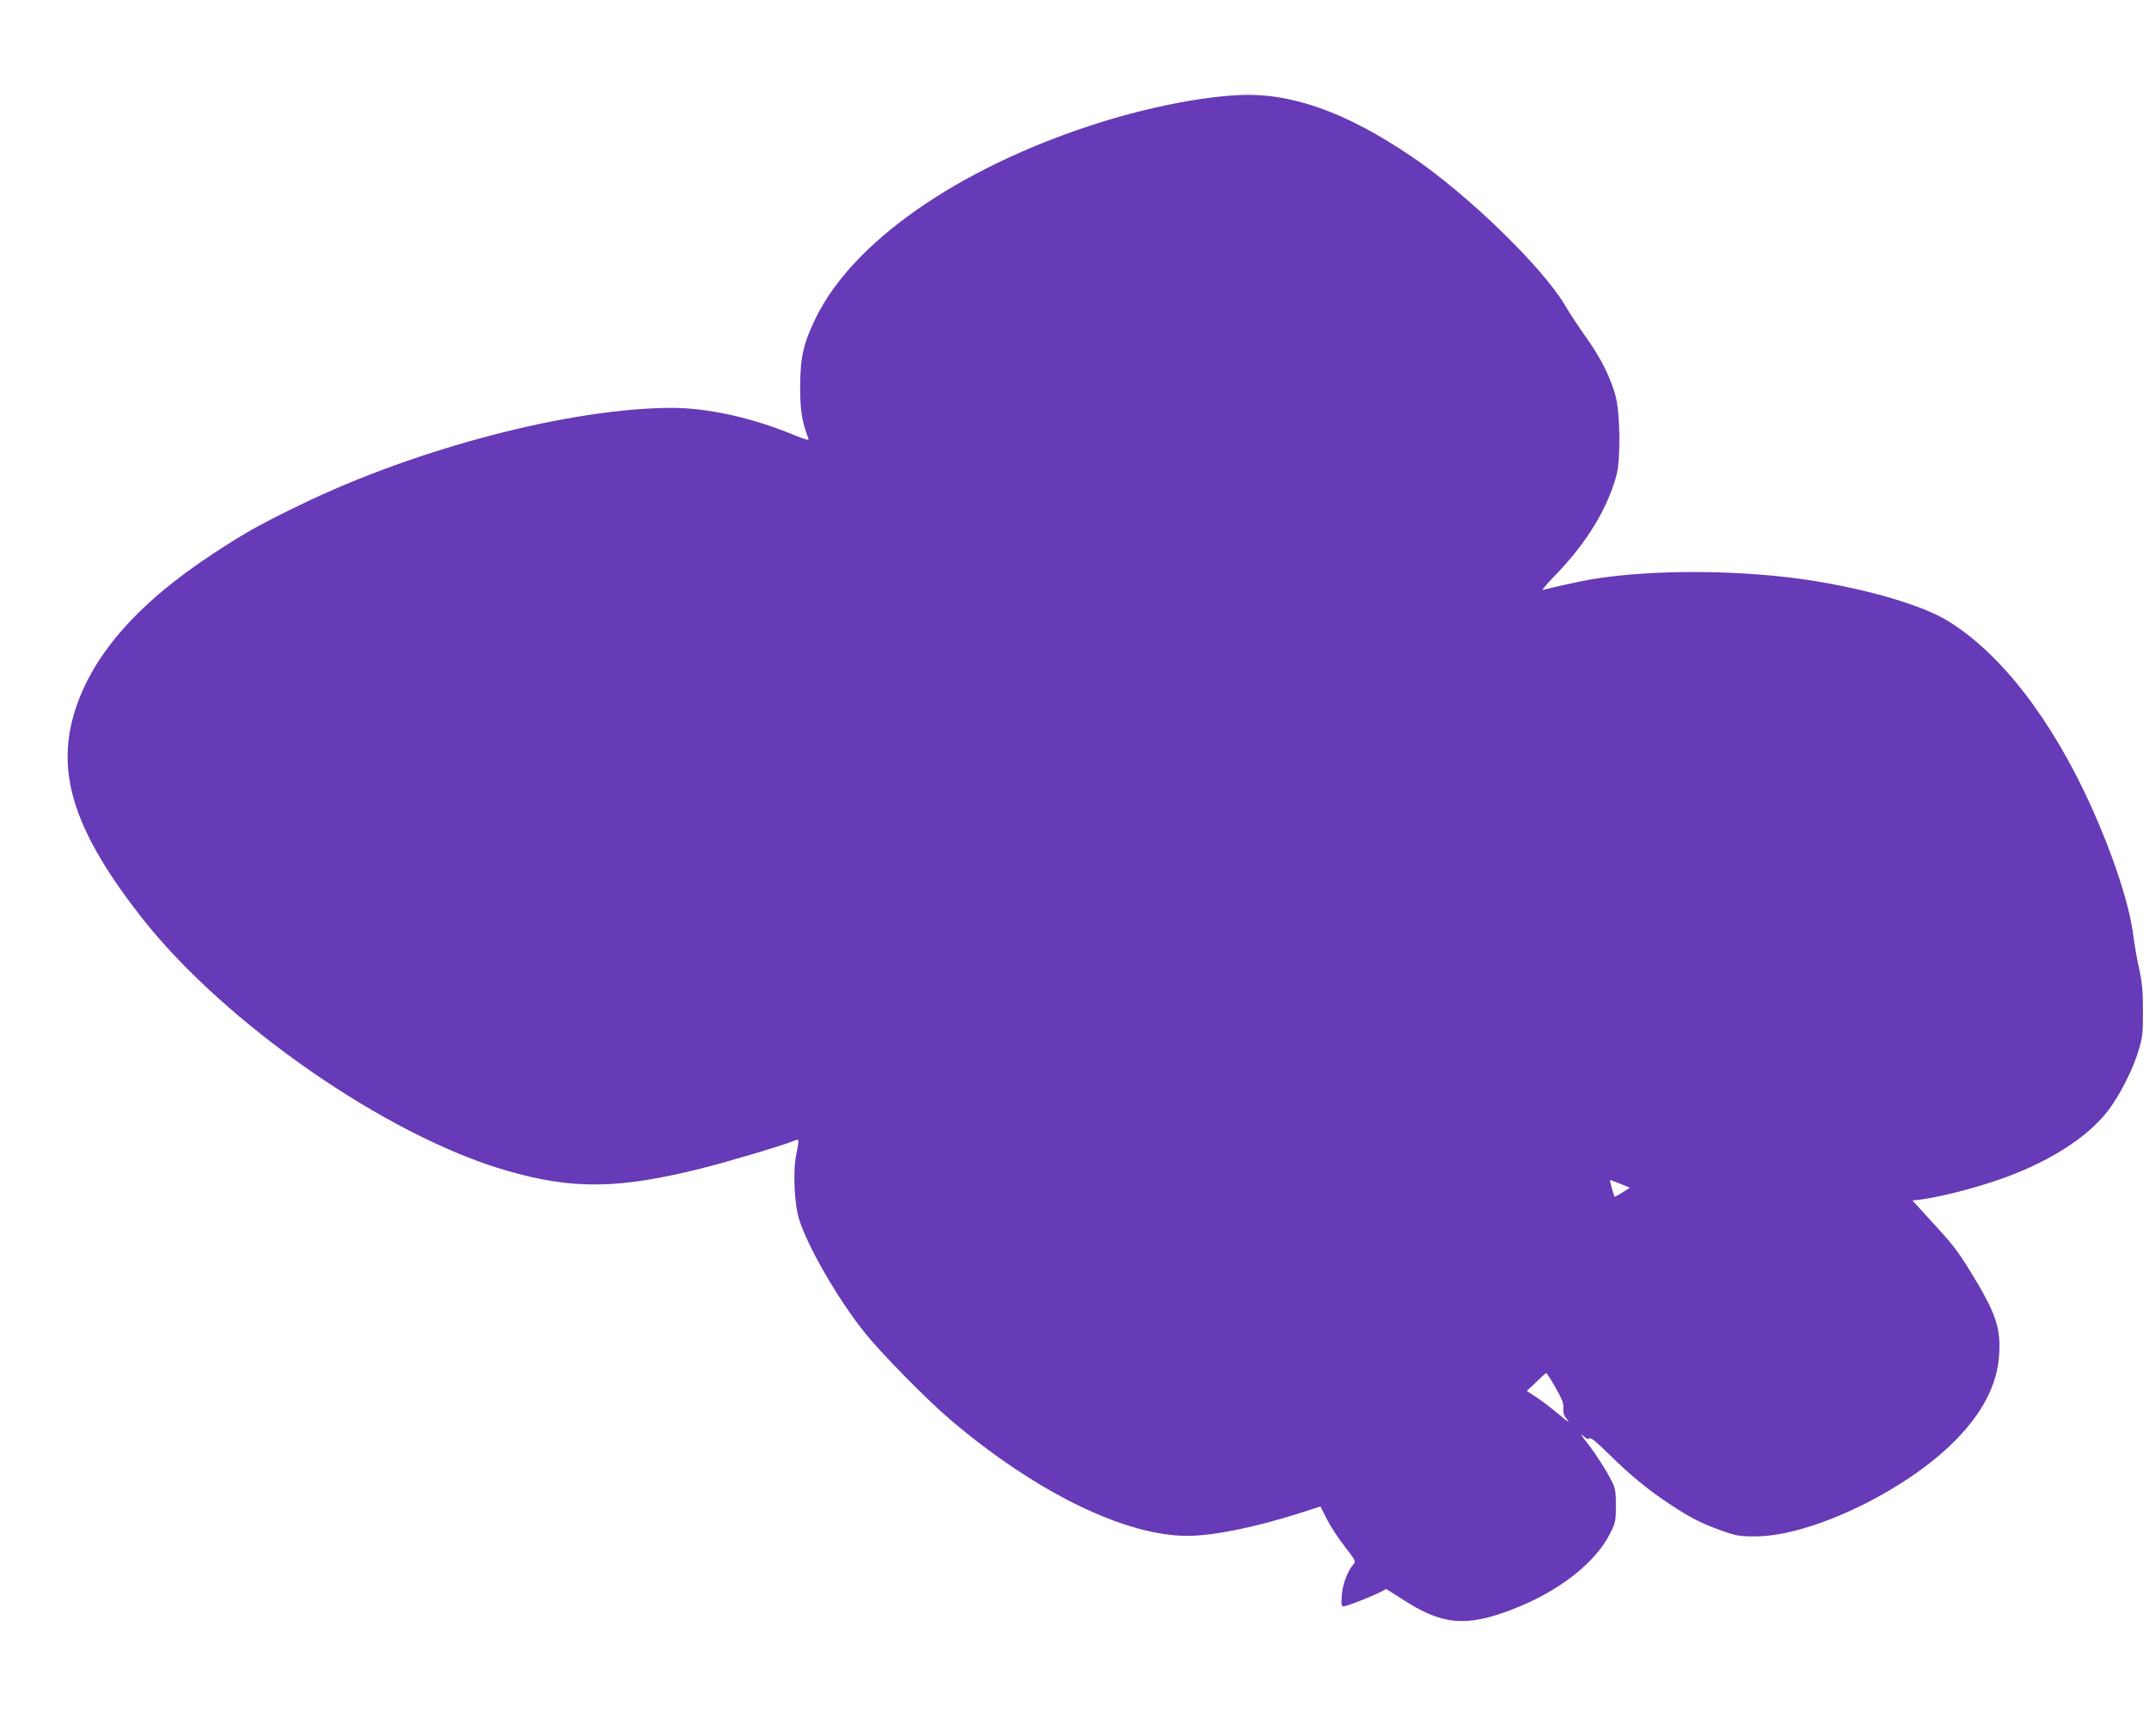 <?xml version="1.0" standalone="no"?>
<!DOCTYPE svg PUBLIC "-//W3C//DTD SVG 20010904//EN"
 "http://www.w3.org/TR/2001/REC-SVG-20010904/DTD/svg10.dtd">
<svg version="1.0" xmlns="http://www.w3.org/2000/svg"
 width="1280pt" height="1034pt" viewBox="0 0 1280 1034"
 preserveAspectRatio="xMidYMid meet">
<g transform="translate(0,1034) scale(0.1,-0.1)"
fill="#673ab7" stroke="none">
<path d="M7370 9773 c-243 -13 -570 -81 -875 -181 -799 -263 -1415 -694 -1636
-1146 -74 -153 -92 -232 -93 -406 -1 -140 10 -211 49 -312 6 -14 -13 -9 -92
23 -249 102 -509 159 -721 159 -601 -1 -1515 -239 -2210 -576 -234 -113 -333
-168 -517 -289 -463 -303 -736 -619 -836 -964 -104 -360 11 -704 402 -1204
494 -632 1461 -1304 2176 -1511 395 -114 668 -111 1168 15 155 39 495 140 542
162 13 6 25 8 28 5 3 -2 -2 -38 -11 -79 -22 -103 -14 -297 16 -394 52 -165
231 -475 388 -671 101 -127 373 -404 517 -526 506 -429 1036 -688 1406 -688
155 0 401 50 663 133 l131 42 38 -75 c21 -42 69 -116 107 -164 61 -78 67 -90
54 -103 -34 -35 -67 -119 -72 -185 -4 -56 -2 -68 10 -68 27 0 258 96 251 104
-5 5 39 -22 96 -59 239 -157 380 -170 657 -64 279 107 499 279 587 459 29 59
32 73 32 160 0 78 -4 103 -22 140 -34 68 -98 168 -154 240 -29 36 -38 53 -22
38 21 -20 32 -25 40 -17 7 7 41 -20 117 -95 125 -124 235 -214 366 -300 118
-79 189 -114 310 -157 85 -30 106 -33 200 -32 332 2 894 273 1188 573 161 164
247 330 259 503 12 166 -19 255 -171 502 -79 128 -104 161 -243 311 l-102 112
52 6 c100 13 283 58 428 106 310 102 560 257 688 427 68 91 144 239 177 349
25 80 28 104 28 239 0 119 -5 171 -22 250 -13 55 -29 151 -37 212 -24 181
-120 472 -249 758 -238 525 -543 918 -861 1110 -148 89 -460 181 -789 234
-415 67 -956 71 -1326 10 -60 -10 -254 -53 -291 -64 -8 -3 23 35 71 84 188
194 310 392 367 595 27 96 24 375 -5 480 -31 111 -87 223 -176 348 -41 58 -98
144 -125 190 -134 227 -581 661 -911 884 -396 269 -726 385 -1040 367z m2282
-6486 l56 -23 -44 -28 c-25 -16 -46 -27 -48 -25 -3 5 -26 85 -26 93 0 8 -2 9
62 -17z m-387 -1214 c40 -69 49 -94 47 -123 -3 -29 3 -44 25 -71 17 -20 -2 -8
-50 33 -44 37 -105 84 -136 104 l-57 37 56 53 c30 30 57 54 60 54 3 0 28 -39
55 -87z"/>
</g>
</svg>

